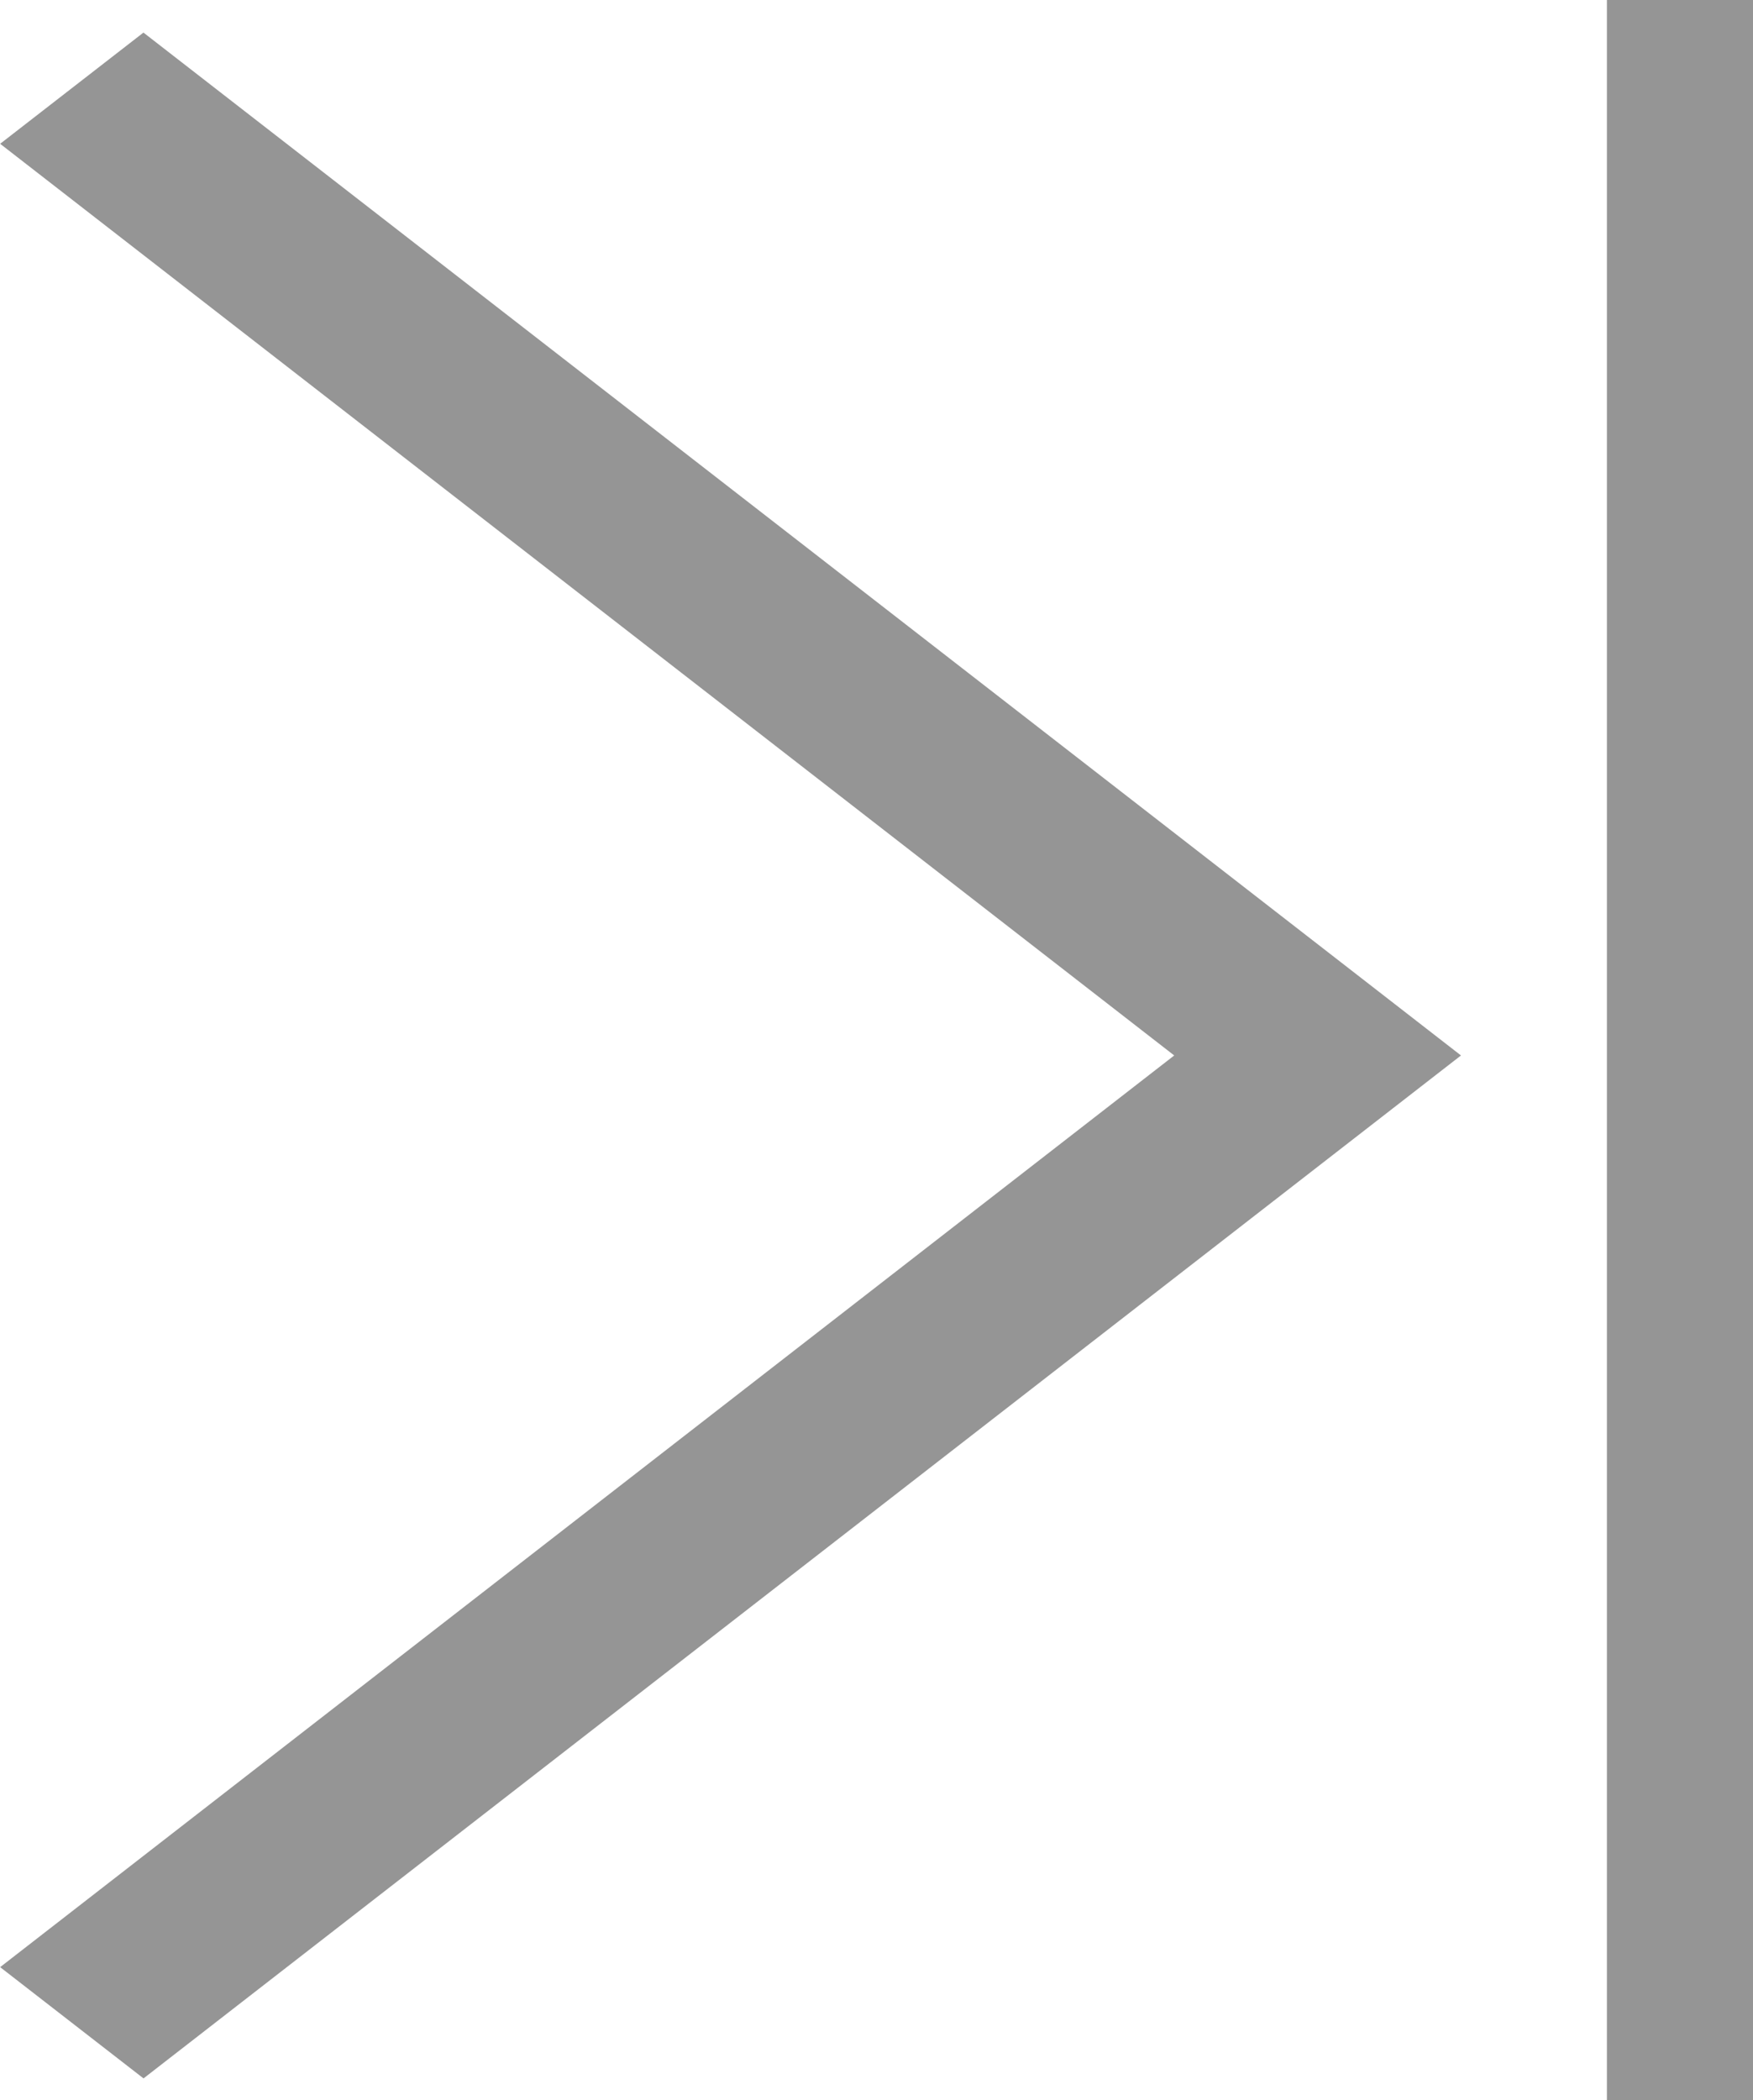 <svg xmlns="http://www.w3.org/2000/svg" width="12" height="14.372" viewBox="0 0 12 14.372">
  <g id="arrow_end" transform="translate(-1082.08 0)">
    <path id="パス_960" data-name="パス 960" d="M1812.117,496v14.372" transform="translate(-718.537 -496)" fill="none" stroke="#959595" stroke-width="1"/>
    <g id="コンポーネント_23" data-name="コンポーネント 23" transform="translate(1081.716 0)">
      <path id="前面オブジェクトで型抜き_1" data-name="前面オブジェクトで型抜き 1" d="M.981,14h0L0,13.239,8.037,7,0,.761.981,0,10,7,.982,14Z" transform="translate(0.365 0.223)" fill="#959595"/>
    </g>
  </g>
</svg>
